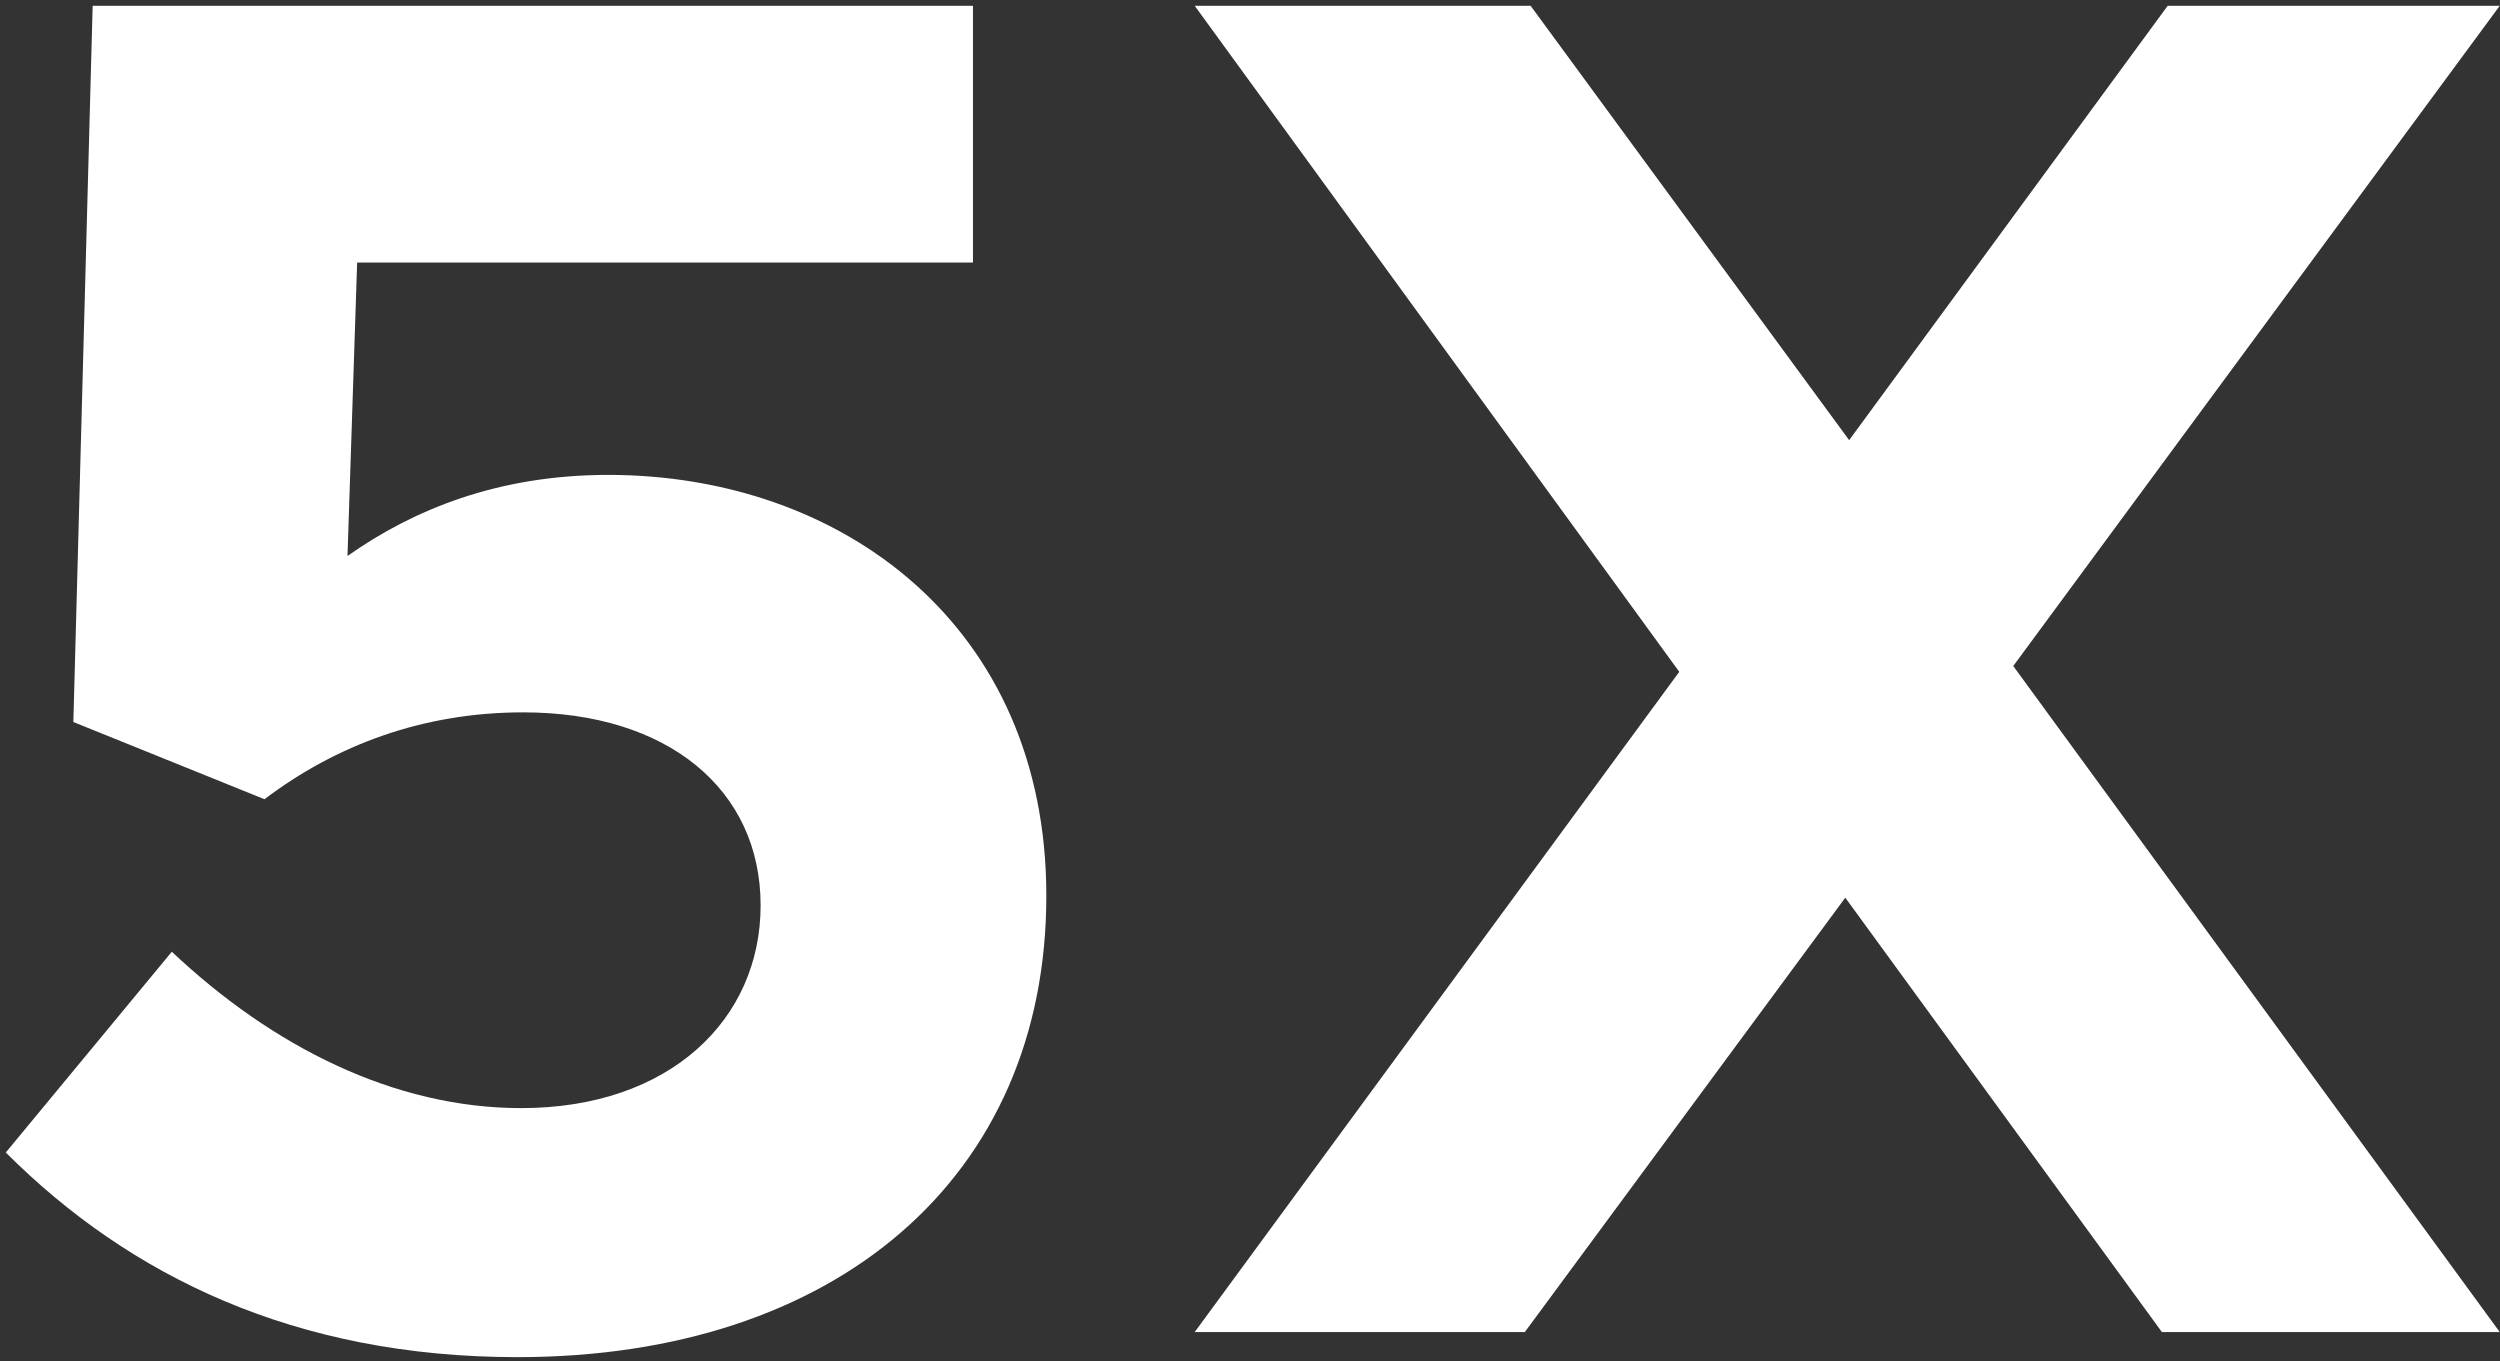 <svg width="259" height="141" viewBox="0 0 259 141" fill="none" xmlns="http://www.w3.org/2000/svg">
<rect x="0" y="0" width="259" height="141" fill="#333333" stroke="none"/>
<path d="M53.6 140.6C30.6 140.6 13.4 132.2 0.6 119.4L17.8 98.6C28.2 108.4 40.8 114.8 54 114.8C69.4 114.8 78.8 105.6 78.8 93.8C78.8 81.8 69.2 73.8 54.2 73.8C43.8 73.8 34.8 77.2 27.4 82.8L7.6 74.8L9.6 0.6H100.8V27.2H37L36 57.6C42.8 52.8 51.6 49.2 63 49.2C87.2 49.2 108.4 64.8 108.4 92.8C108.4 122 86.6 140.6 53.6 140.6ZM258.972 0.6L208.572 69L258.972 138H223.972L191.172 93L157.972 138H123.772L173.972 69.6L123.772 0.6H158.572L191.572 45.6L224.572 0.6H258.972Z" fill="white"/>
</svg>
